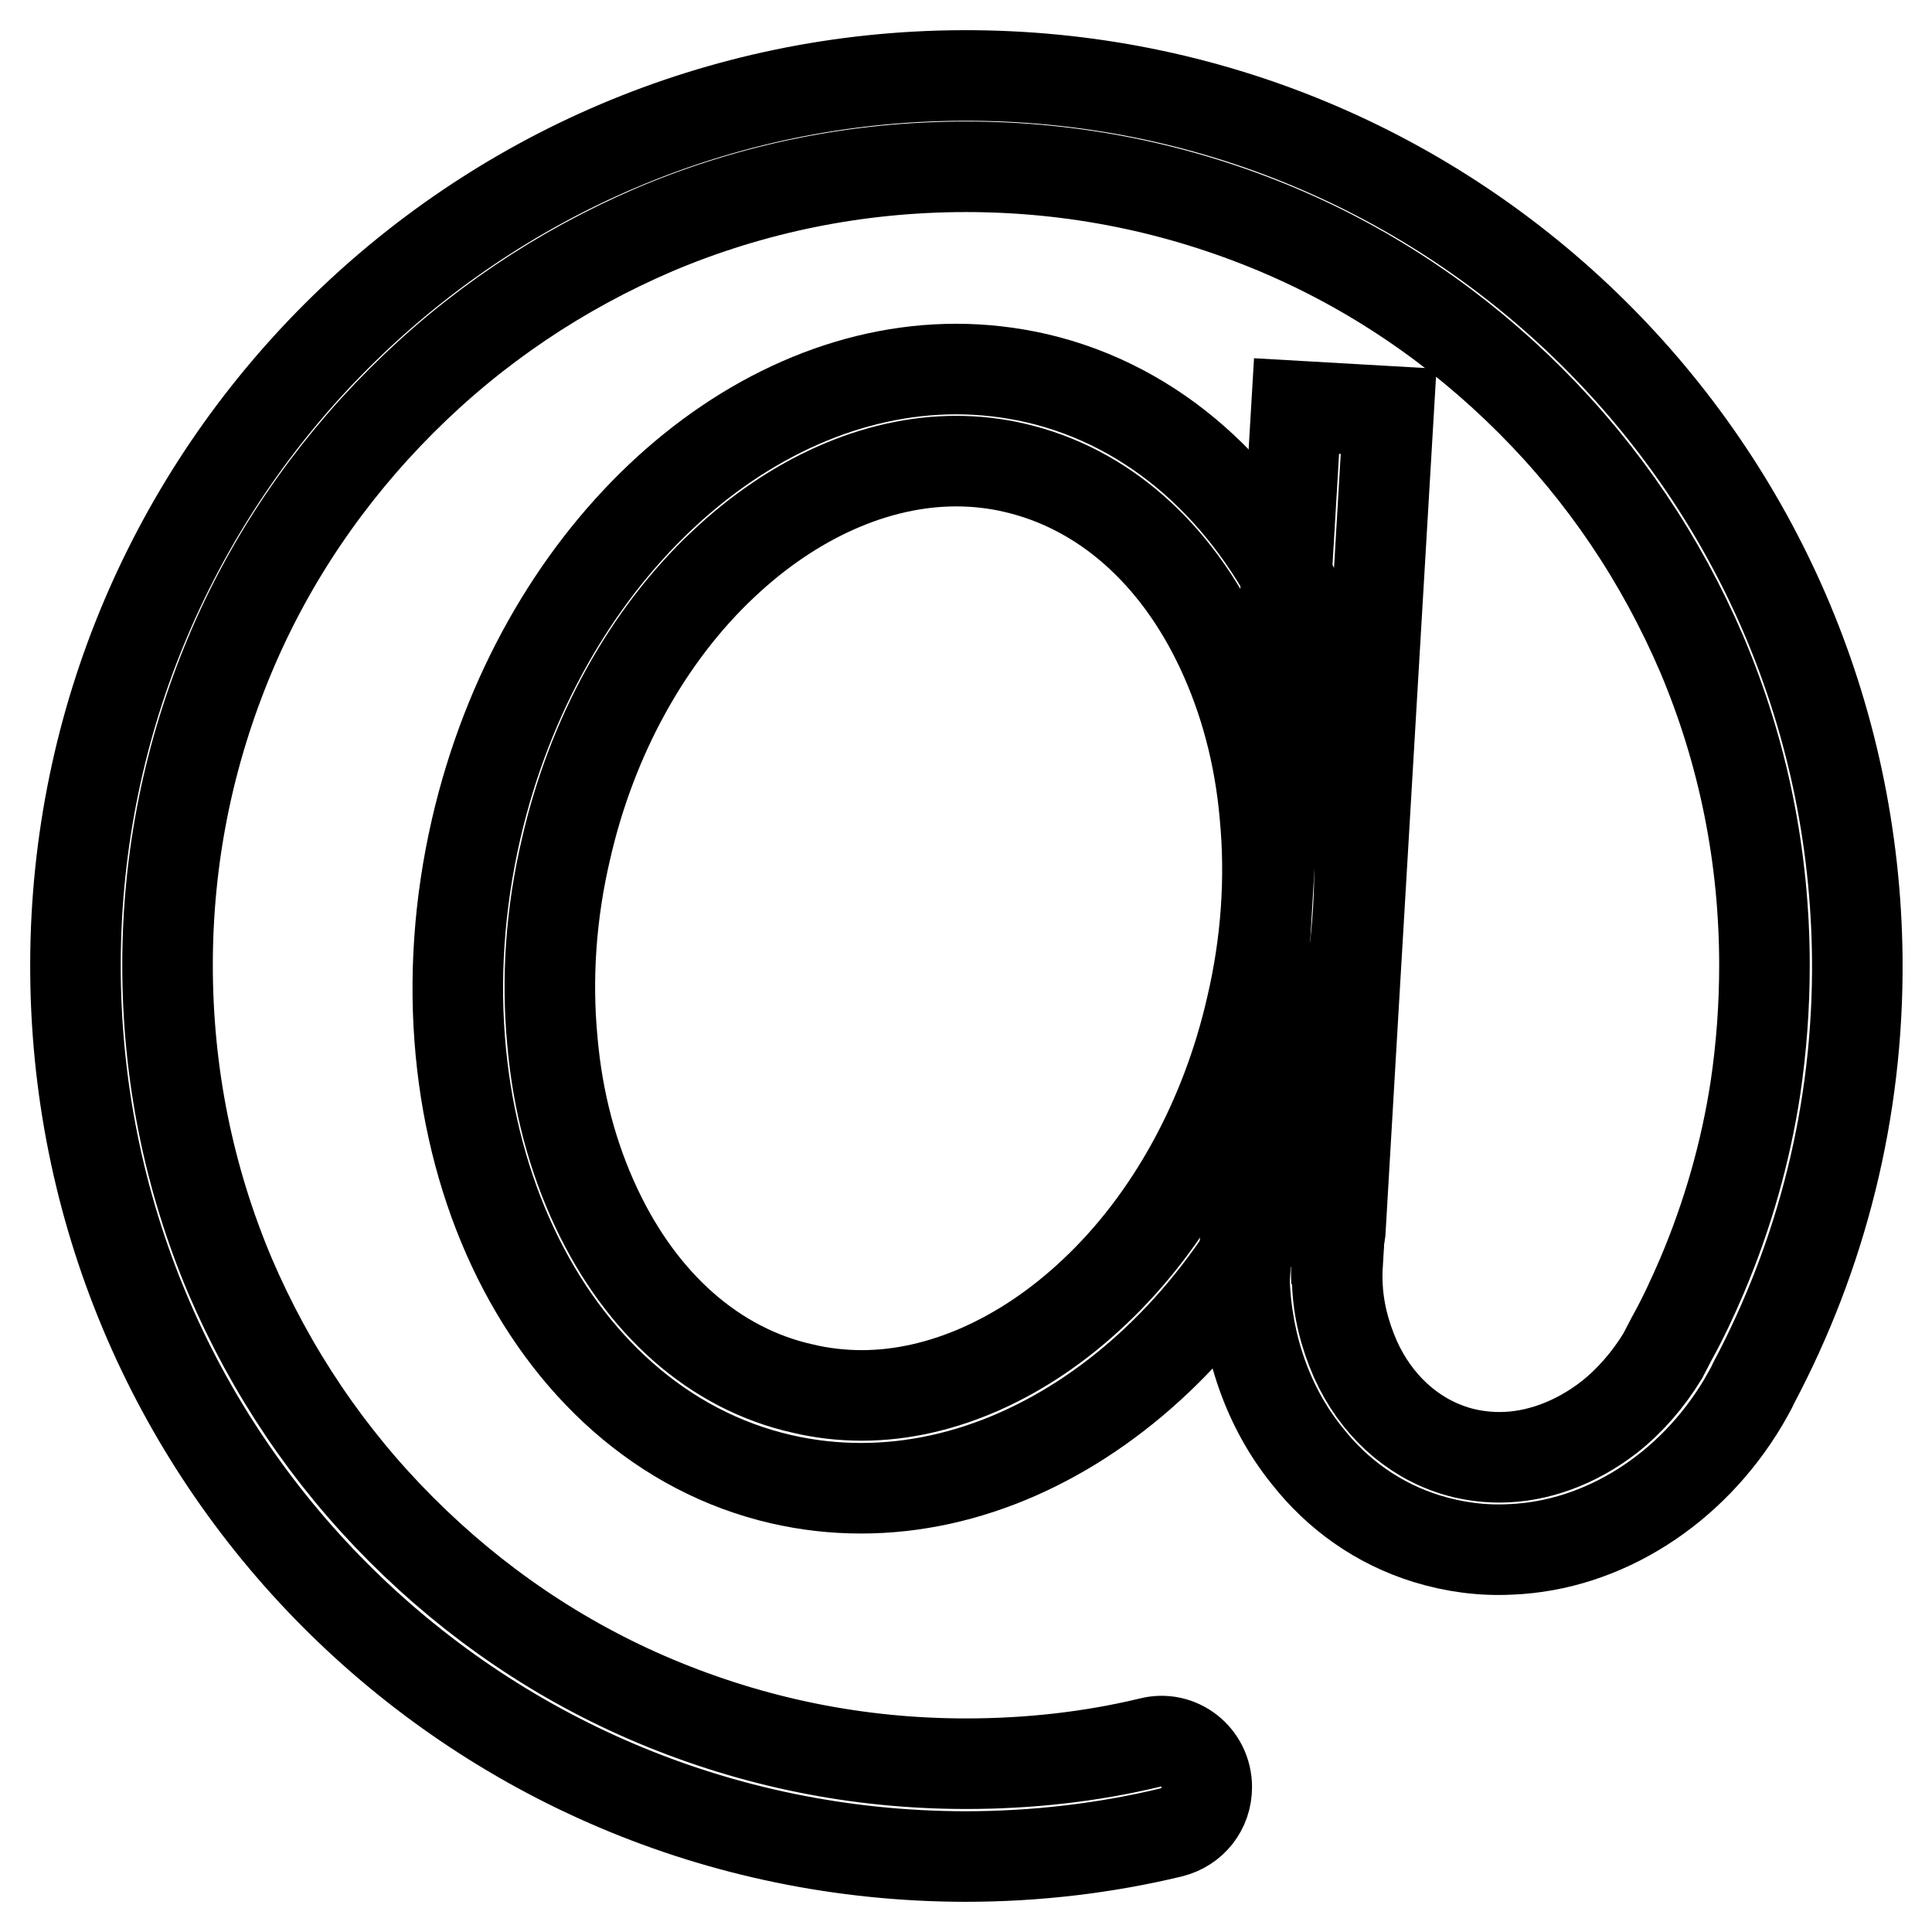 <?xml version="1.0" encoding="utf-8"?>
<!-- Svg Vector Icons : http://www.onlinewebfonts.com/icon -->
<!DOCTYPE svg PUBLIC "-//W3C//DTD SVG 1.1//EN" "http://www.w3.org/Graphics/SVG/1.1/DTD/svg11.dtd">
<svg version="1.1" xmlns="http://www.w3.org/2000/svg" xmlns:xlink="http://www.w3.org/1999/xlink" x="0px" y="0px" viewBox="0 0 256 256" enable-background="new 0 0 256 256" xml:space="preserve">
<g> <path stroke-width="12" fill-opacity="0" stroke="#000000"  d="M126.7,61.1c2.6,0,5.3,0.3,7.8,0.9c11.6,2.7,21.3,11.2,27.3,24c3.1,6.6,5.1,14,5.8,22 c0.8,8.4,0.2,17-1.8,25.5c-3.4,14.9-10.8,28.3-20.8,37.7c-9.3,8.8-20.3,13.7-30.8,13.7c-2.6,0-5.3-0.3-7.8-0.9 C94.7,181.4,85,172.8,79,160c-3.1-6.6-5.1-14-5.8-22c-0.8-8.4-0.2-17,1.8-25.5c3.4-14.9,10.8-28.3,20.8-37.7 C105.1,66,116.1,61.1,126.7,61.1L126.7,61.1 M126.7,48.9c-28.2,0-55.3,25.1-63.6,60.9c-9.3,40.3,8.8,78.9,40.4,86.2 c3.5,0.8,7,1.2,10.6,1.2c28.2,0,55.3-25.1,63.6-60.9c9.3-40.3-8.8-78.9-40.4-86.2C133.8,49.3,130.2,48.9,126.7,48.9z"/> <path stroke-width="12" fill-opacity="0" stroke="#000000"  d="M164.8,169.7l0.5-7.9C164.9,164.4,164.8,167.1,164.8,169.7z M177.5,163.1c-0.4,2.3-0.5,4.6-0.4,6.8 L177.5,163.1z"/> <path stroke-width="12" fill-opacity="0" stroke="#000000"  d="M127.6,10C62.8,10.2,10.2,62.7,10,127.6C9.8,193,62.4,245.9,127.9,246c9.4,0,18.6-1.1,27.3-3.2 c2.8-0.7,4.7-3.1,4.7-6c0-4-3.7-6.9-7.5-5.9c-7.9,1.9-16.1,2.8-24.4,2.8c-14.3,0-28.1-2.8-41.2-8.3c-12.6-5.3-23.9-13-33.6-22.7 c-9.7-9.7-17.3-21-22.7-33.6c-5.5-13-8.3-26.9-8.3-41.2c0-14.3,2.8-28.1,8.3-41.2c5.3-12.6,13-23.9,22.7-33.6 c9.7-9.7,21-17.3,33.6-22.7c13-5.5,26.9-8.3,41.2-8.3c14.3,0,28.1,2.8,41.2,8.3c12.6,5.3,23.9,13,33.6,22.7 c9.7,9.7,17.3,21,22.7,33.6c5.5,13,8.3,26.9,8.3,41.2c0,5.5-0.4,10.9-1.2,16.3c-1.3,8.5-3.7,16.9-7.1,24.9c-1.2,2.8-2.5,5.6-4,8.3 c-0.4,0.8-0.8,1.5-1.2,2.3c-1.9,3.1-4.3,5.9-7.1,8.1c-4.4,3.4-9.5,5.3-14.5,5.3c-2,0-4.1-0.3-6-0.9c-5.7-1.8-10.4-6.1-13.1-12.1 c-1.4-3.2-2.3-6.6-2.4-10.2c-0.1-2.2,0-4.5,0.4-6.8l1.6-27.3l4.8-81.3l-12.2-0.7l-6.4,108l-0.5,7.9c0.3,8.7,3.2,16.9,8.3,23.2 c4,5.1,9.4,9,15.9,11c3.6,1.1,7.3,1.6,11.1,1.4c12.2-0.5,23.9-7.9,30.8-19.5c0.5-0.9,1-1.7,1.4-2.6c8.9-16.8,13.9-35.9,13.7-56.3 C245.4,61.9,192.7,9.8,127.6,10L127.6,10z"/></g>
</svg>
